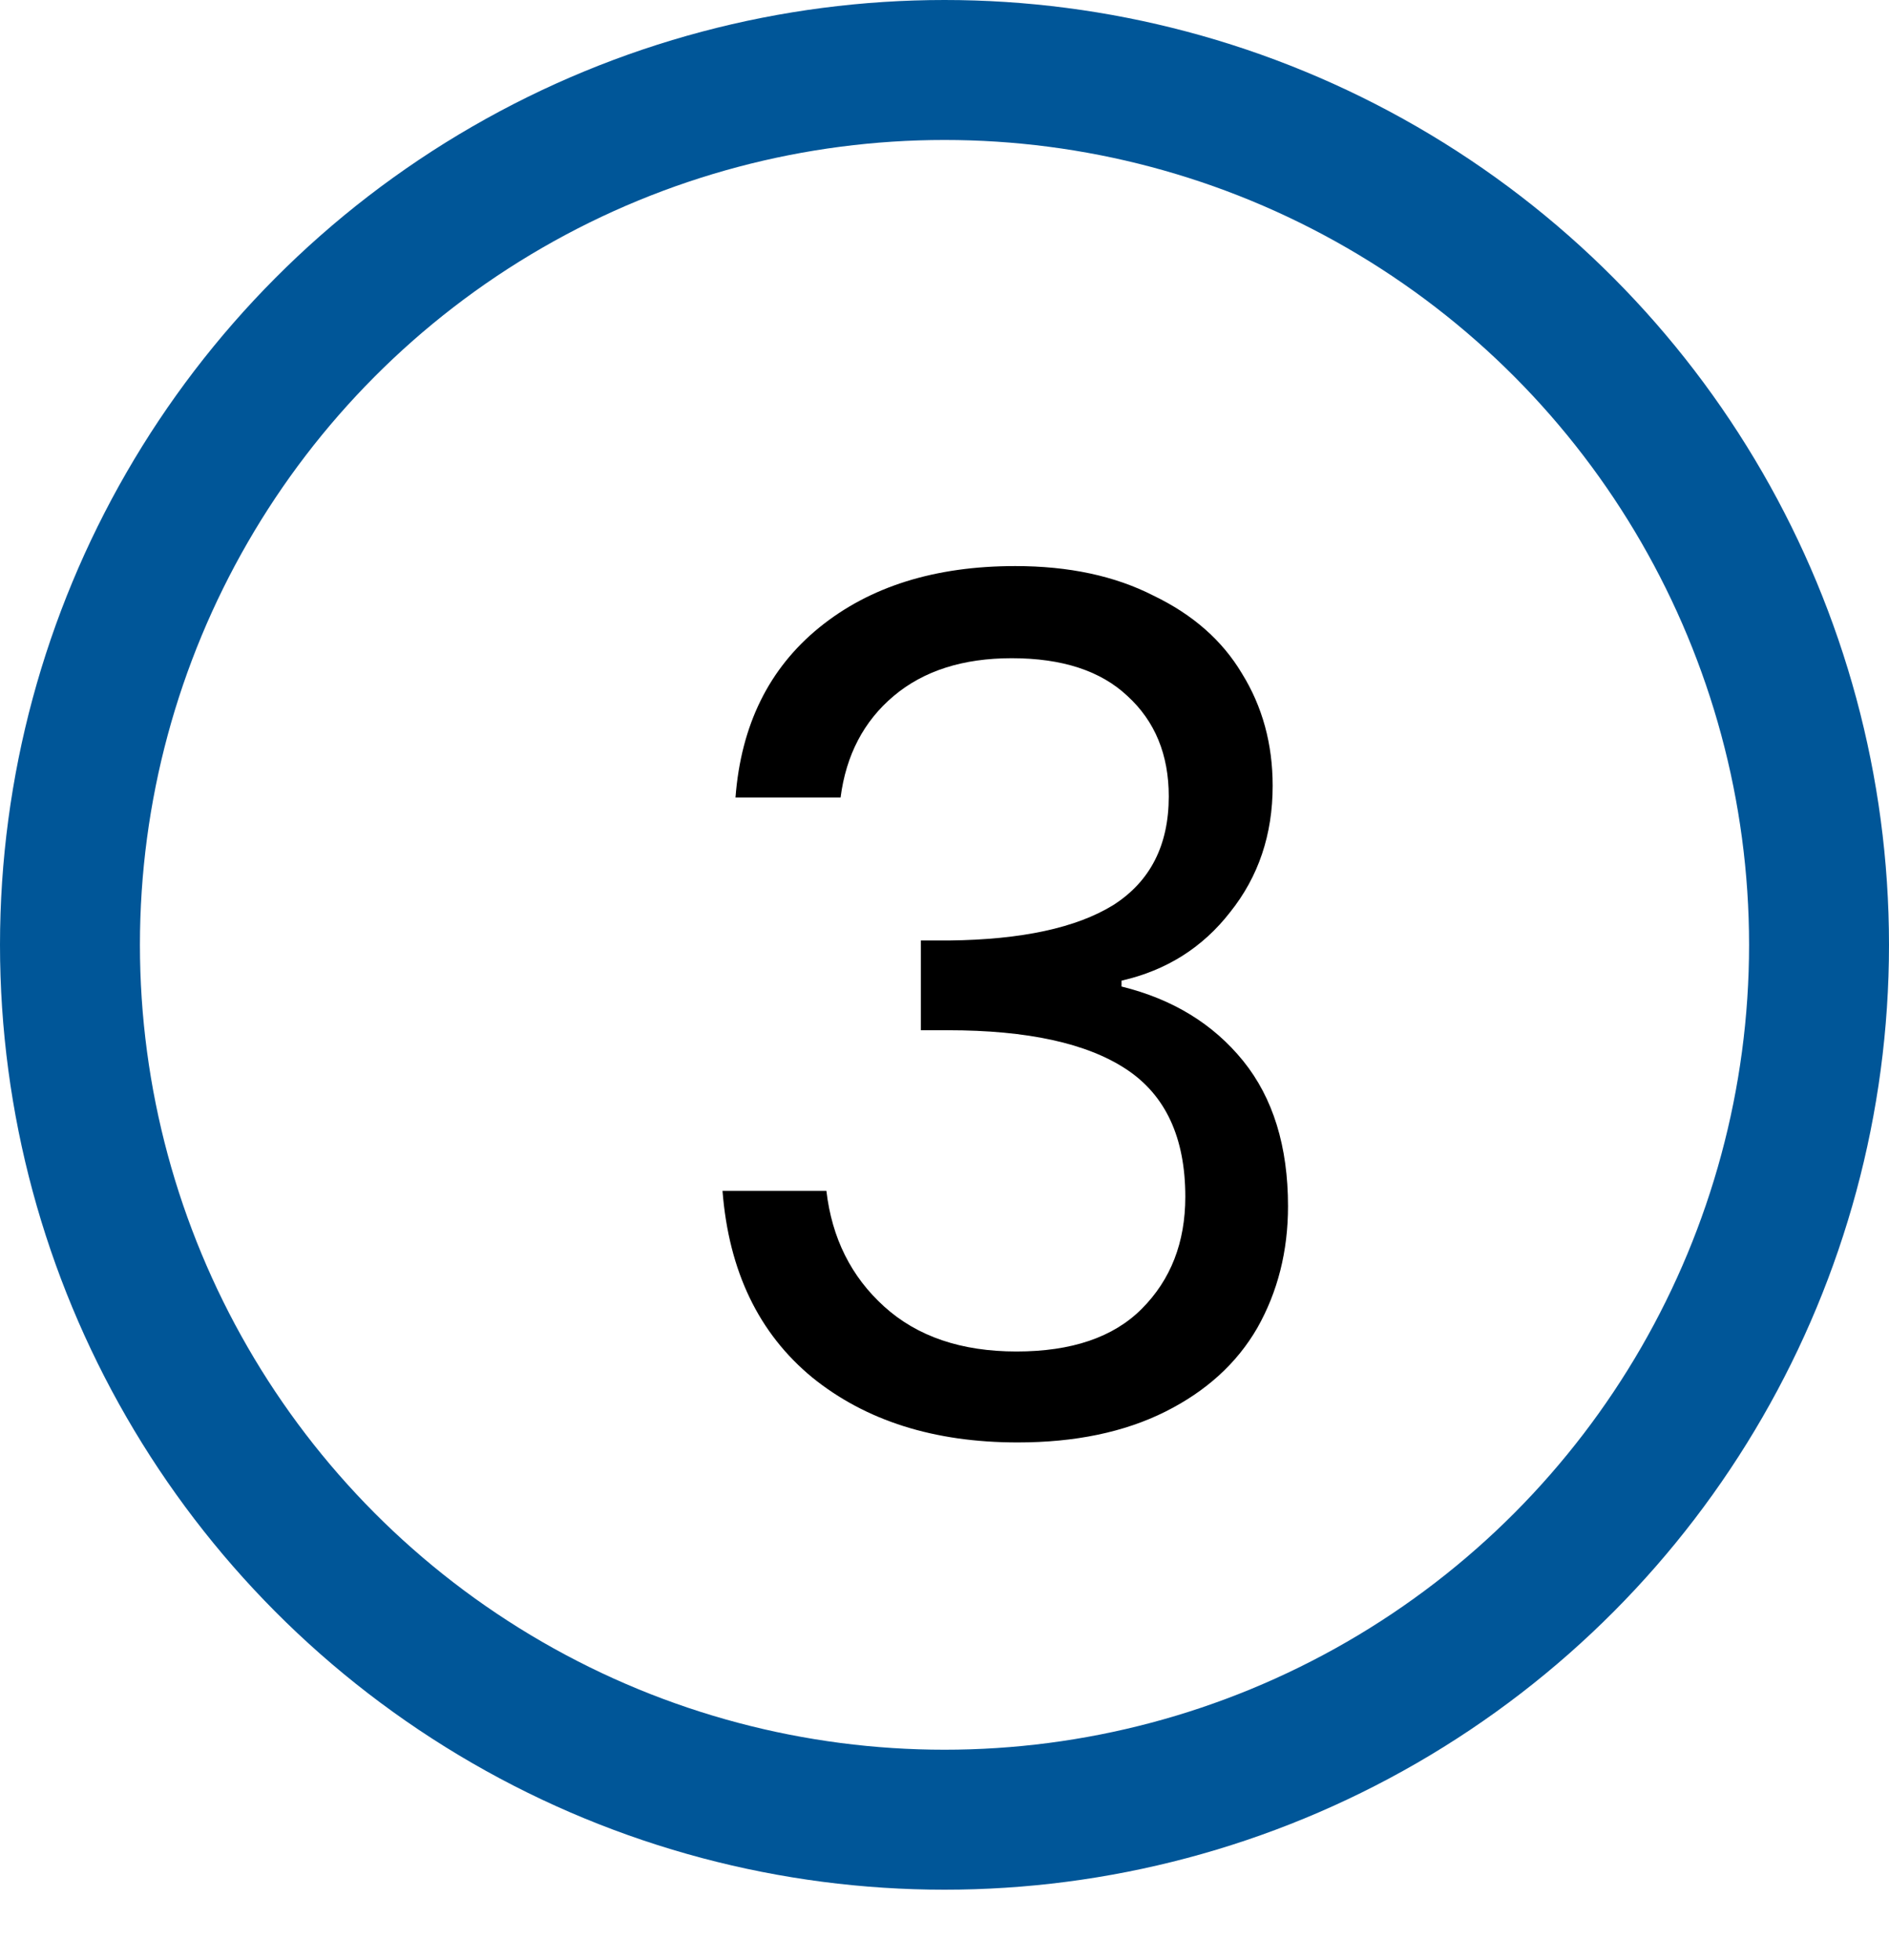 <?xml version="1.0" encoding="UTF-8"?><svg width="54" height="56" viewBox="0 0 54 56" fill="none" xmlns="http://www.w3.org/2000/svg">
<circle cx="27" cy="27" r="25" stroke="#005698" stroke-width="4"/>
<path d="M21.025 22.791C21.183 20.721 21.981 19.101 23.421 17.931C24.861 16.761 26.729 16.176 29.024 16.176C30.554 16.176 31.87 16.457 32.972 17.02C34.097 17.56 34.941 18.302 35.504 19.247C36.089 20.192 36.381 21.261 36.381 22.454C36.381 23.849 35.976 25.052 35.166 26.065C34.379 27.078 33.344 27.73 32.061 28.023V28.191C33.524 28.551 34.682 29.26 35.538 30.317C36.392 31.375 36.82 32.759 36.82 34.469C36.82 35.751 36.528 36.91 35.943 37.945C35.358 38.958 34.48 39.756 33.31 40.341C32.14 40.926 30.734 41.219 29.091 41.219C26.706 41.219 24.749 40.6 23.219 39.362C21.689 38.102 20.834 36.325 20.654 34.03H23.624C23.781 35.38 24.332 36.483 25.277 37.337C26.223 38.193 27.483 38.62 29.058 38.62C30.633 38.62 31.825 38.215 32.635 37.405C33.468 36.572 33.884 35.504 33.884 34.199C33.884 32.511 33.321 31.296 32.196 30.554C31.071 29.811 29.372 29.44 27.1 29.44H26.324V26.875H27.134C29.204 26.852 30.767 26.515 31.825 25.863C32.883 25.188 33.411 24.152 33.411 22.758C33.411 21.565 33.017 20.609 32.23 19.889C31.465 19.169 30.363 18.809 28.922 18.809C27.527 18.809 26.402 19.169 25.547 19.889C24.692 20.609 24.186 21.576 24.029 22.791H21.025Z" fill="black"/>
</svg>
